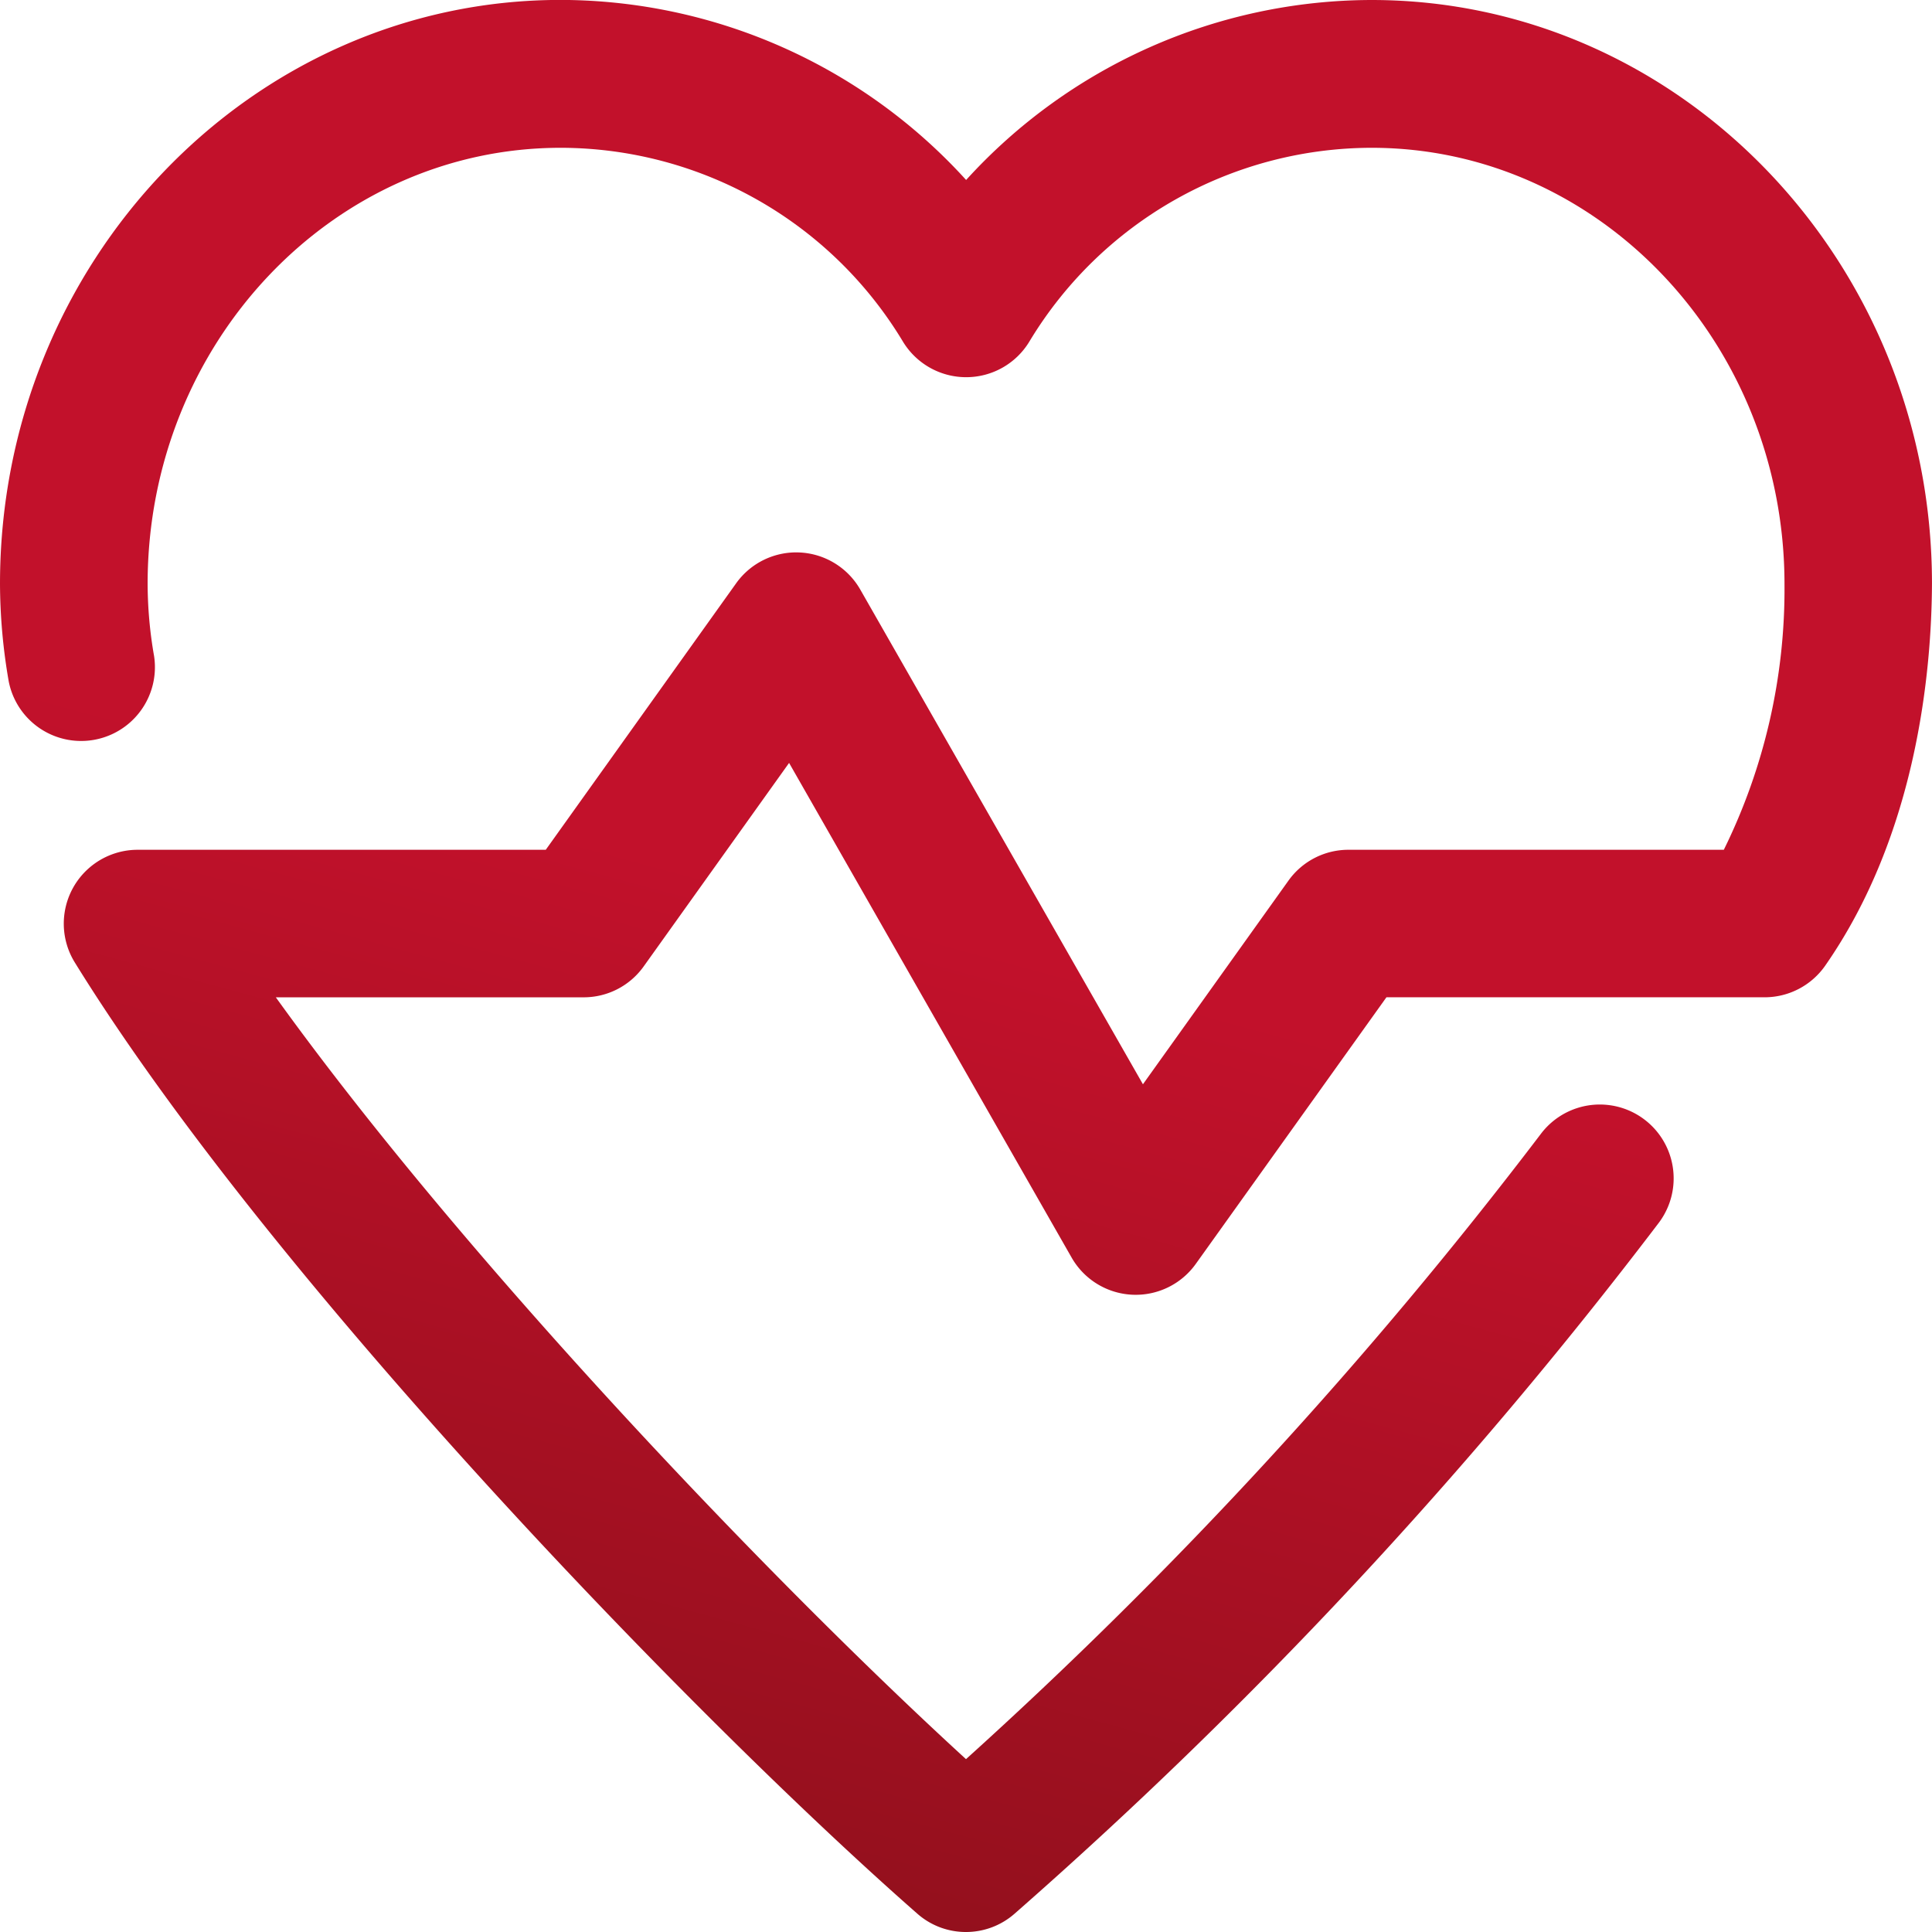 <svg id="Picto-Heart" xmlns="http://www.w3.org/2000/svg" xmlns:xlink="http://www.w3.org/1999/xlink" width="78.05" height="78.05" viewBox="0 0 78.05 78.05">
  <defs>
    <linearGradient id="linear-gradient" x1="0.547" y1="0.5" x2="0.354" y2="1.212" gradientUnits="objectBoundingBox">
      <stop offset="0" stop-color="#c2112b"/>
      <stop offset="1" stop-color="#7d0f16"/>
    </linearGradient>
  </defs>
  <g id="uuid-eaf73816-bfad-4d76-96f6-688c24264eb7" transform="translate(0 0)">
    <path id="Path_43426" data-name="Path 43426" d="M77.315,116.46a2.961,2.961,0,0,1-1.963-.737C66.3,107.784,49.211,90.08,41.31,77.289a2.984,2.984,0,0,1,2.538-4.549h16.49l7.689-10.763a2.982,2.982,0,0,1,5.016.249l11.42,19.987,5.878-8.226a2.974,2.974,0,0,1,2.429-1.247H107.93a23.82,23.82,0,0,0,2.451-10.725c0-9.733-7.483-17.634-16.679-17.634h-.016A16.17,16.17,0,0,0,79.88,52.2a2.98,2.98,0,0,1-2.559,1.448h0A2.987,2.987,0,0,1,74.761,52.2a16.161,16.161,0,0,0-13.8-7.819h-.022c-9.2,0-16.685,7.9-16.685,17.612a17.109,17.109,0,0,0,.26,2.917,2.981,2.981,0,0,1-5.872,1.025A23.341,23.341,0,0,1,38.29,62c0-13.014,10.156-23.593,22.644-23.593h.033A22.177,22.177,0,0,1,77.32,45.681,22.18,22.18,0,0,1,93.68,38.41H93.7c12.482,0,22.639,10.579,22.639,23.577-.016,3.508-.6,10.107-4.316,15.438a2.986,2.986,0,0,1-2.445,1.274H94.3L86.6,89.467a2.982,2.982,0,0,1-5.016-.249L70.168,69.231,64.29,77.457A2.974,2.974,0,0,1,61.861,78.7H49.433c7.5,10.427,19.743,23.327,27.882,30.777a184.438,184.438,0,0,0,23.23-25.268,2.983,2.983,0,0,1,4.75,3.611,190.328,190.328,0,0,1-26.017,27.9A2.971,2.971,0,0,1,77.315,116.46Z" transform="translate(-38.29 -38.41)" fill="url(#linear-gradient)"/>
  </g>
</svg>
